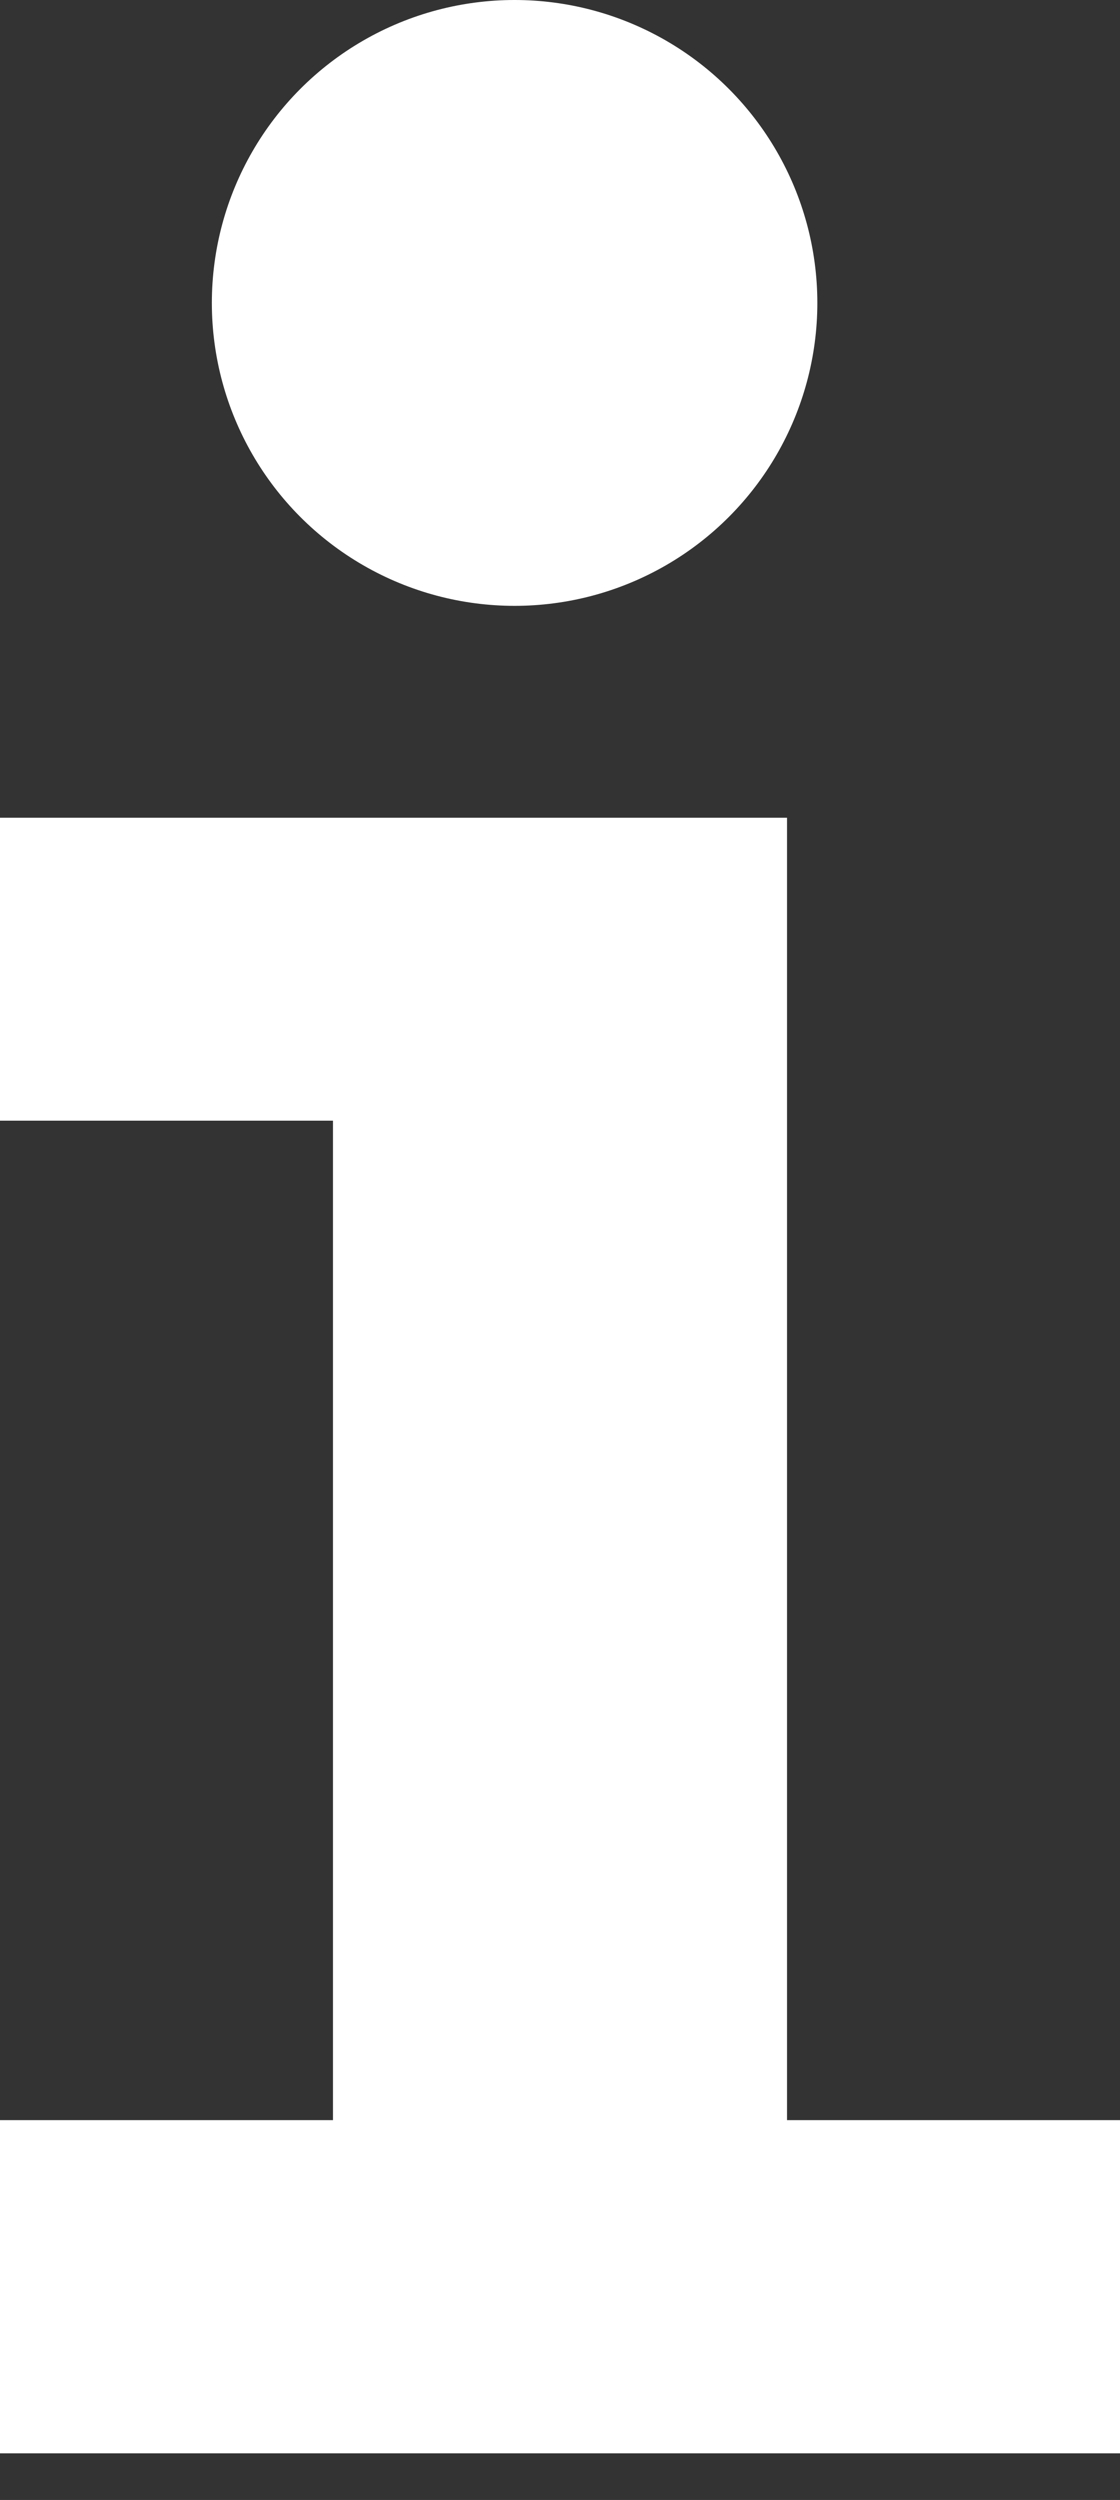 <?xml version="1.0" encoding="UTF-8"?> <svg xmlns="http://www.w3.org/2000/svg" width="13" height="29" viewBox="0 0 13 29" fill="none"><rect x="0" y="0" width="13" height="29" fill="#333333" stroke="none"/><path d="M4.365 13V12.5H3.865H0.5V9.986H8.635V24.594V25.094H9.135H12.5V27.959H0.5V25.094H3.865H4.365V24.594V13Z" fill="white" stroke="white"></path><circle cx="5.973" cy="3.514" r="3.014" fill="white" stroke="white"></circle></svg> 